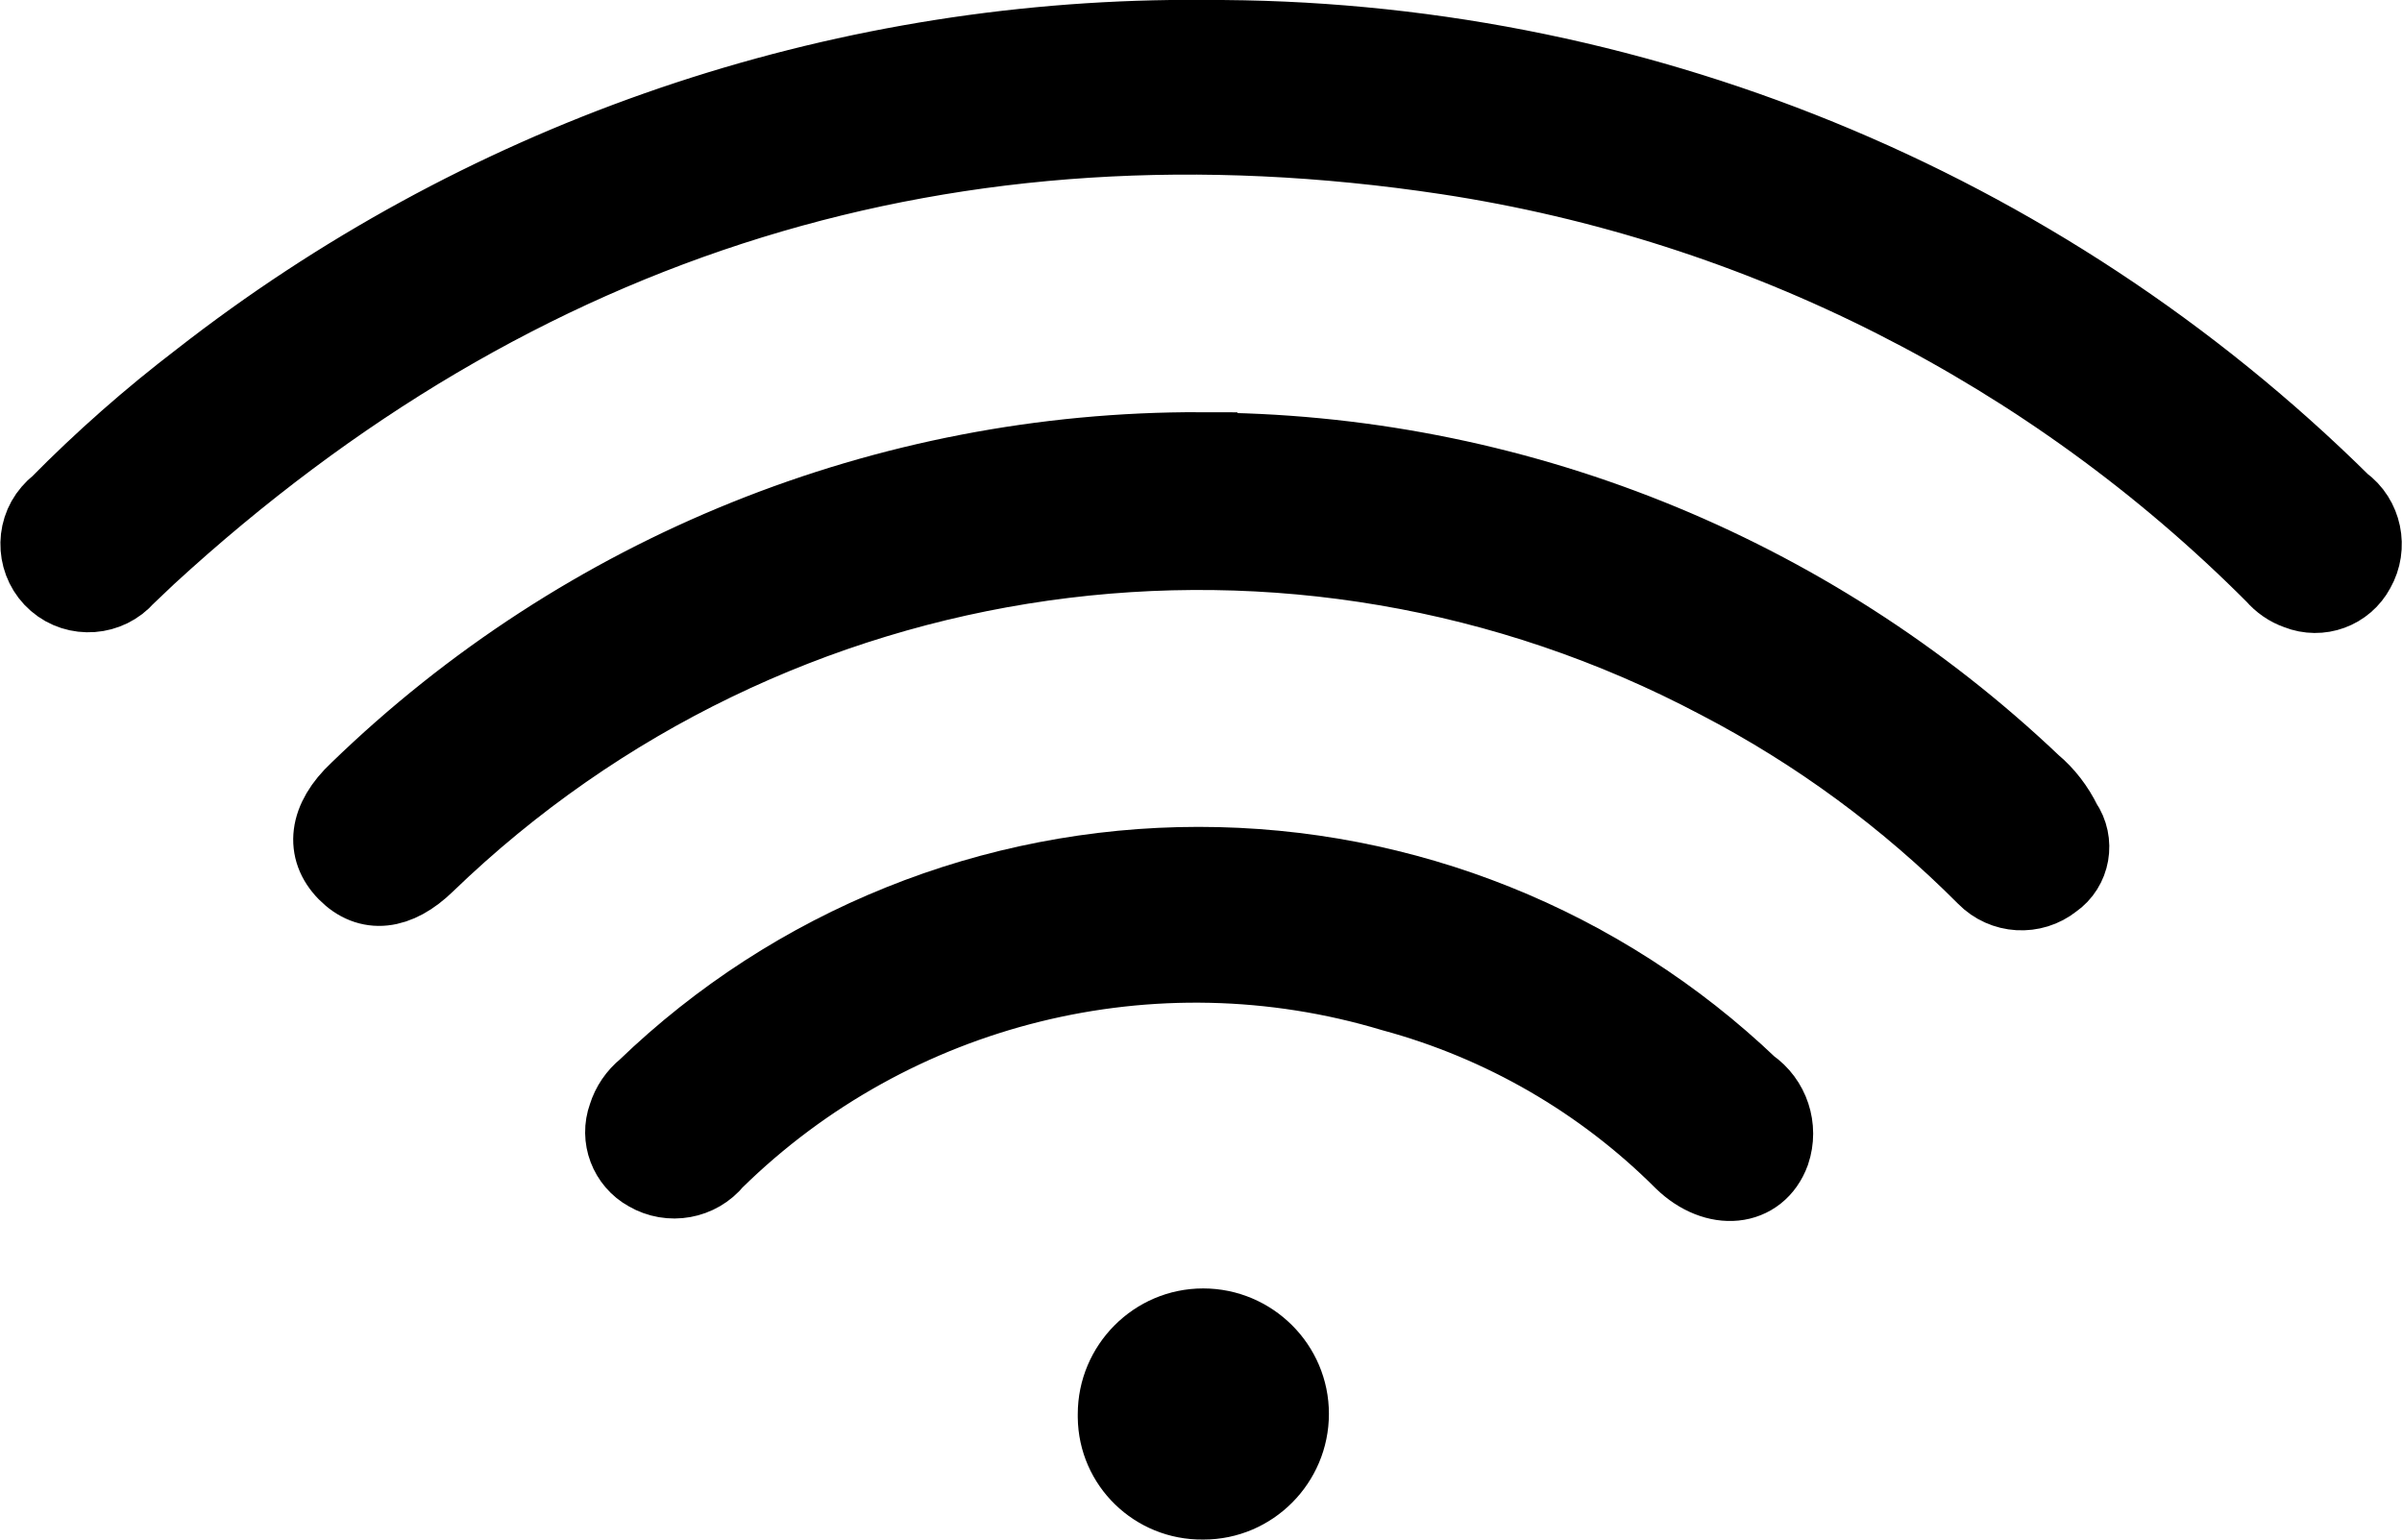<?xml version="1.0" encoding="UTF-8"?><svg id="Capa_2" xmlns="http://www.w3.org/2000/svg" viewBox="0 0 66.66 42.73"><defs><style>.cls-1{stroke:#000;stroke-width:2px;}</style></defs><g id="Capa_1-2"><g id="Grupo_298"><g id="noun_1179031_cc"><path id="Trazado_244" class="cls-1" d="m33.4,1c11.84-.06,23.23,4.59,31.65,12.91.61.44.78,1.28.41,1.93-.33.62-1.07.89-1.72.63-.26-.09-.49-.25-.67-.46-6.2-6.22-14.23-10.29-22.92-11.61C26.43,2.33,14.4,6.07,4.15,15.48c-.2.19-.4.38-.6.57-.52.6-1.44.67-2.04.15-.6-.52-.67-1.44-.15-2.04.06-.07.12-.13.19-.18,1.24-1.26,2.57-2.43,3.97-3.5C13.23,4.46,22.7,1.13,32.48,1c.31,0,.62,0,.92,0Z"/><path id="Trazado_245" class="cls-1" d="m33.33,12.45c8.61,0,16.89,3.32,23.13,9.25.36.3.65.68.86,1.11.38.55.25,1.31-.3,1.69-.59.47-1.44.42-1.97-.12-2.17-2.18-4.66-4.01-7.39-5.43-11.77-6.23-26.2-4.18-35.78,5.07-.83.81-1.67.9-2.32.24s-.56-1.54.33-2.37c6.28-6.09,14.69-9.48,23.44-9.45Z"/><path id="Trazado_246" class="cls-1" d="m33.27,23.95c5.71,0,11.2,2.2,15.33,6.14.61.42.87,1.2.63,1.91-.39,1.07-1.63,1.19-2.58.27-2.22-2.22-4.99-3.82-8.02-4.64-6.62-1.99-13.81-.21-18.74,4.63-.47.58-1.3.73-1.95.35-.58-.32-.85-1.02-.62-1.65.1-.32.29-.6.55-.81,4.13-3.98,9.65-6.2,15.39-6.2Z"/><path id="Trazado_247" d="m33.39,42.73c-1.9.02-3.46-1.49-3.48-3.39,0-.03,0-.06,0-.09,0-1.92,1.56-3.49,3.48-3.49,1.92,0,3.49,1.56,3.49,3.48,0,1.92-1.56,3.49-3.48,3.49h0Z"/></g></g></g></svg>